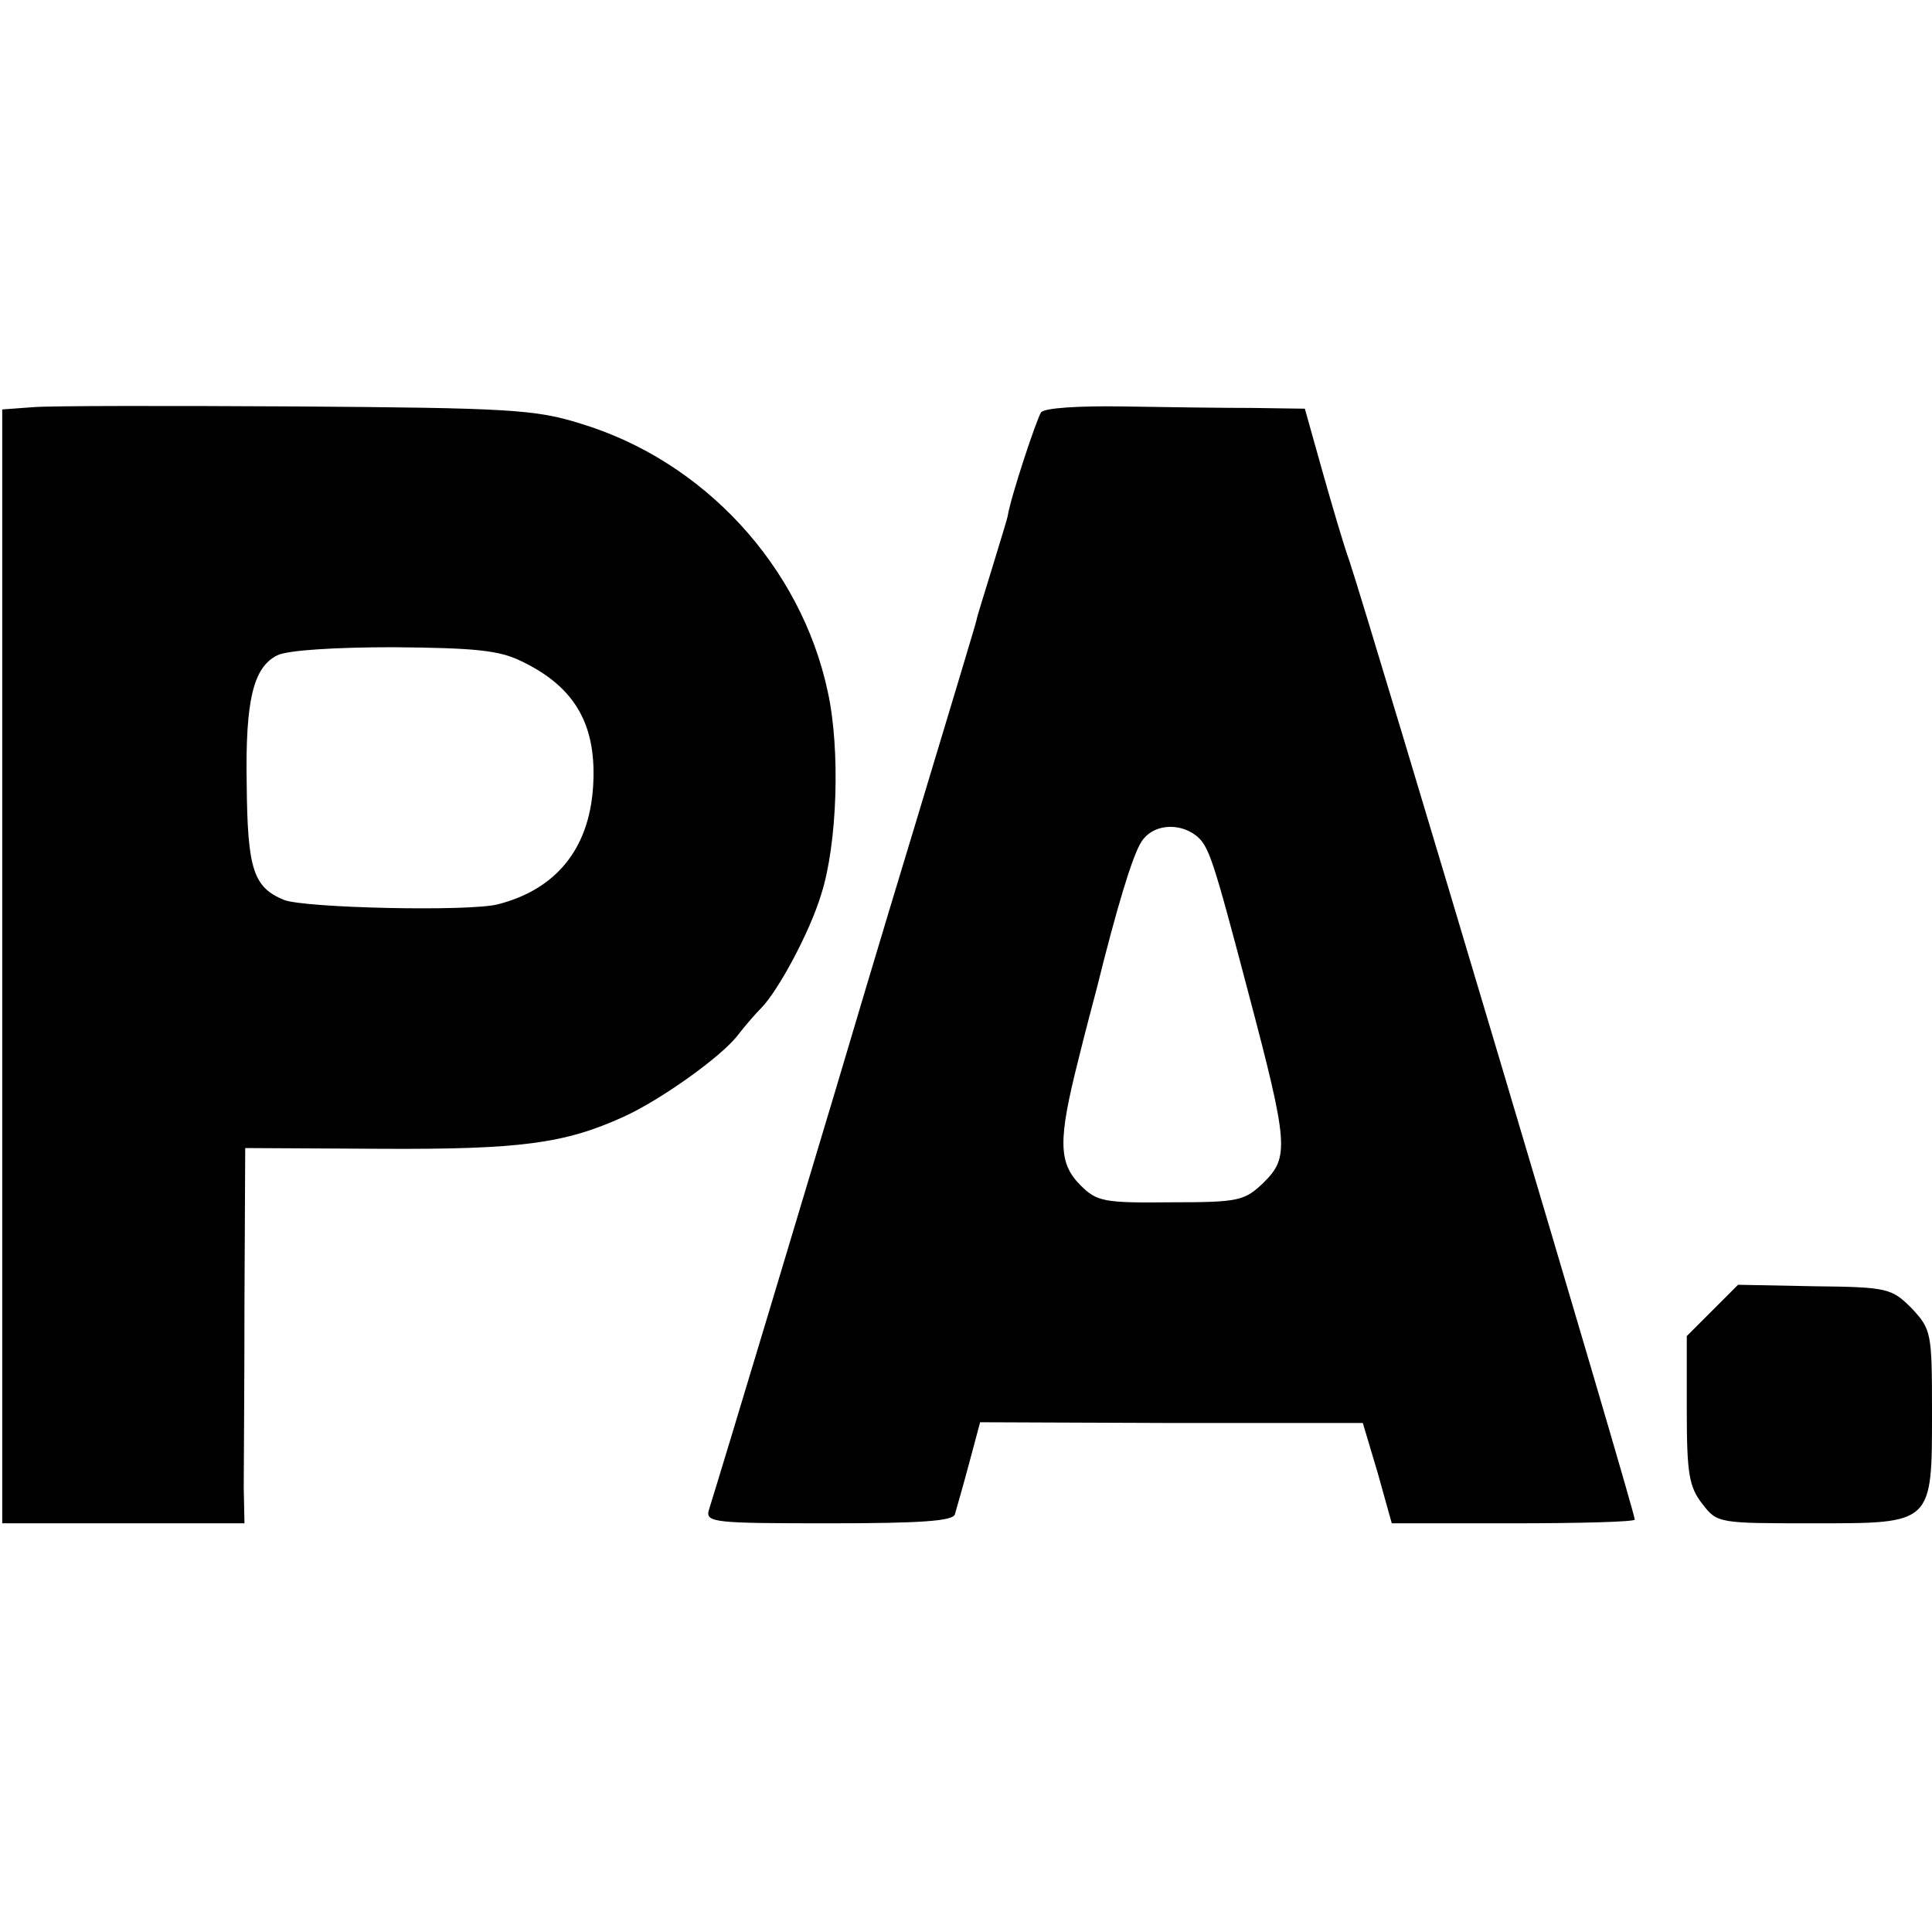 <?xml version="1.0" standalone="no"?>
<!DOCTYPE svg PUBLIC "-//W3C//DTD SVG 20010904//EN"
 "http://www.w3.org/TR/2001/REC-SVG-20010904/DTD/svg10.dtd">
<svg version="1.0" xmlns="http://www.w3.org/2000/svg"
 width="260pt" height="260pt" viewBox="0 0 260 260"
 preserveAspectRatio="xMidYMid meet">
<g transform="translate(0,260) scale(0.1,-0.1)"
fill="#000000" stroke="none">
<path d="M44 2052 l-41 -3 0 -749 0 -750 163 0 163 0 -1 48 c0 26 1 139 1 252
l1 205 183 -1 c187 -1 247 7 326 43 49 22 132 81 154 110 10 13 24 29 31 36
23 23 66 103 81 153 22 68 26 196 9 273 -36 169 -167 311 -333 361 -60 19 -98
21 -381 23 -173 1 -333 1 -356 -1z m658 -342 c73 -35 102 -87 96 -171 -6 -82
-50 -136 -128 -156 -39 -10 -261 -5 -288 6 -41 17 -49 41 -50 156 -2 113 9
157 41 173 13 7 79 11 157 11 109 -1 142 -4 172 -19z"/>
<path d="M1401 2045 c-6 -9 -41 -114 -45 -140 -1 -5 -11 -37 -21 -70 -10 -33
-20 -64 -21 -70 -1 -5 -39 -131 -84 -280 -45 -148 -92 -306 -105 -350 -20 -67
-153 -510 -171 -567 -5 -17 7 -18 161 -18 124 0 167 3 170 12 2 7 11 38 19 68
l15 56 258 -1 257 0 20 -67 19 -68 163 0 c90 0 164 2 164 5 0 12 -356 1206
-384 1290 -8 22 -24 77 -37 123 l-23 82 -70 1 c-39 0 -118 1 -174 2 -60 1
-107 -2 -111 -8z m208 -569 c18 -14 23 -30 71 -212 54 -204 55 -221 21 -255
-26 -25 -33 -27 -125 -27 -91 -1 -100 1 -122 23 -30 30 -30 61 -3 168 11 45
23 89 25 97 26 105 48 179 60 197 14 23 49 27 73 9z"/>
<path d="M2305 837 l-35 -35 0 -100 c0 -85 3 -103 21 -126 20 -26 22 -26 149
-26 162 0 160 -2 160 152 0 104 -1 109 -27 137 -27 27 -32 29 -131 30 l-103 2
-34 -34z"/>
</g>
</svg>
